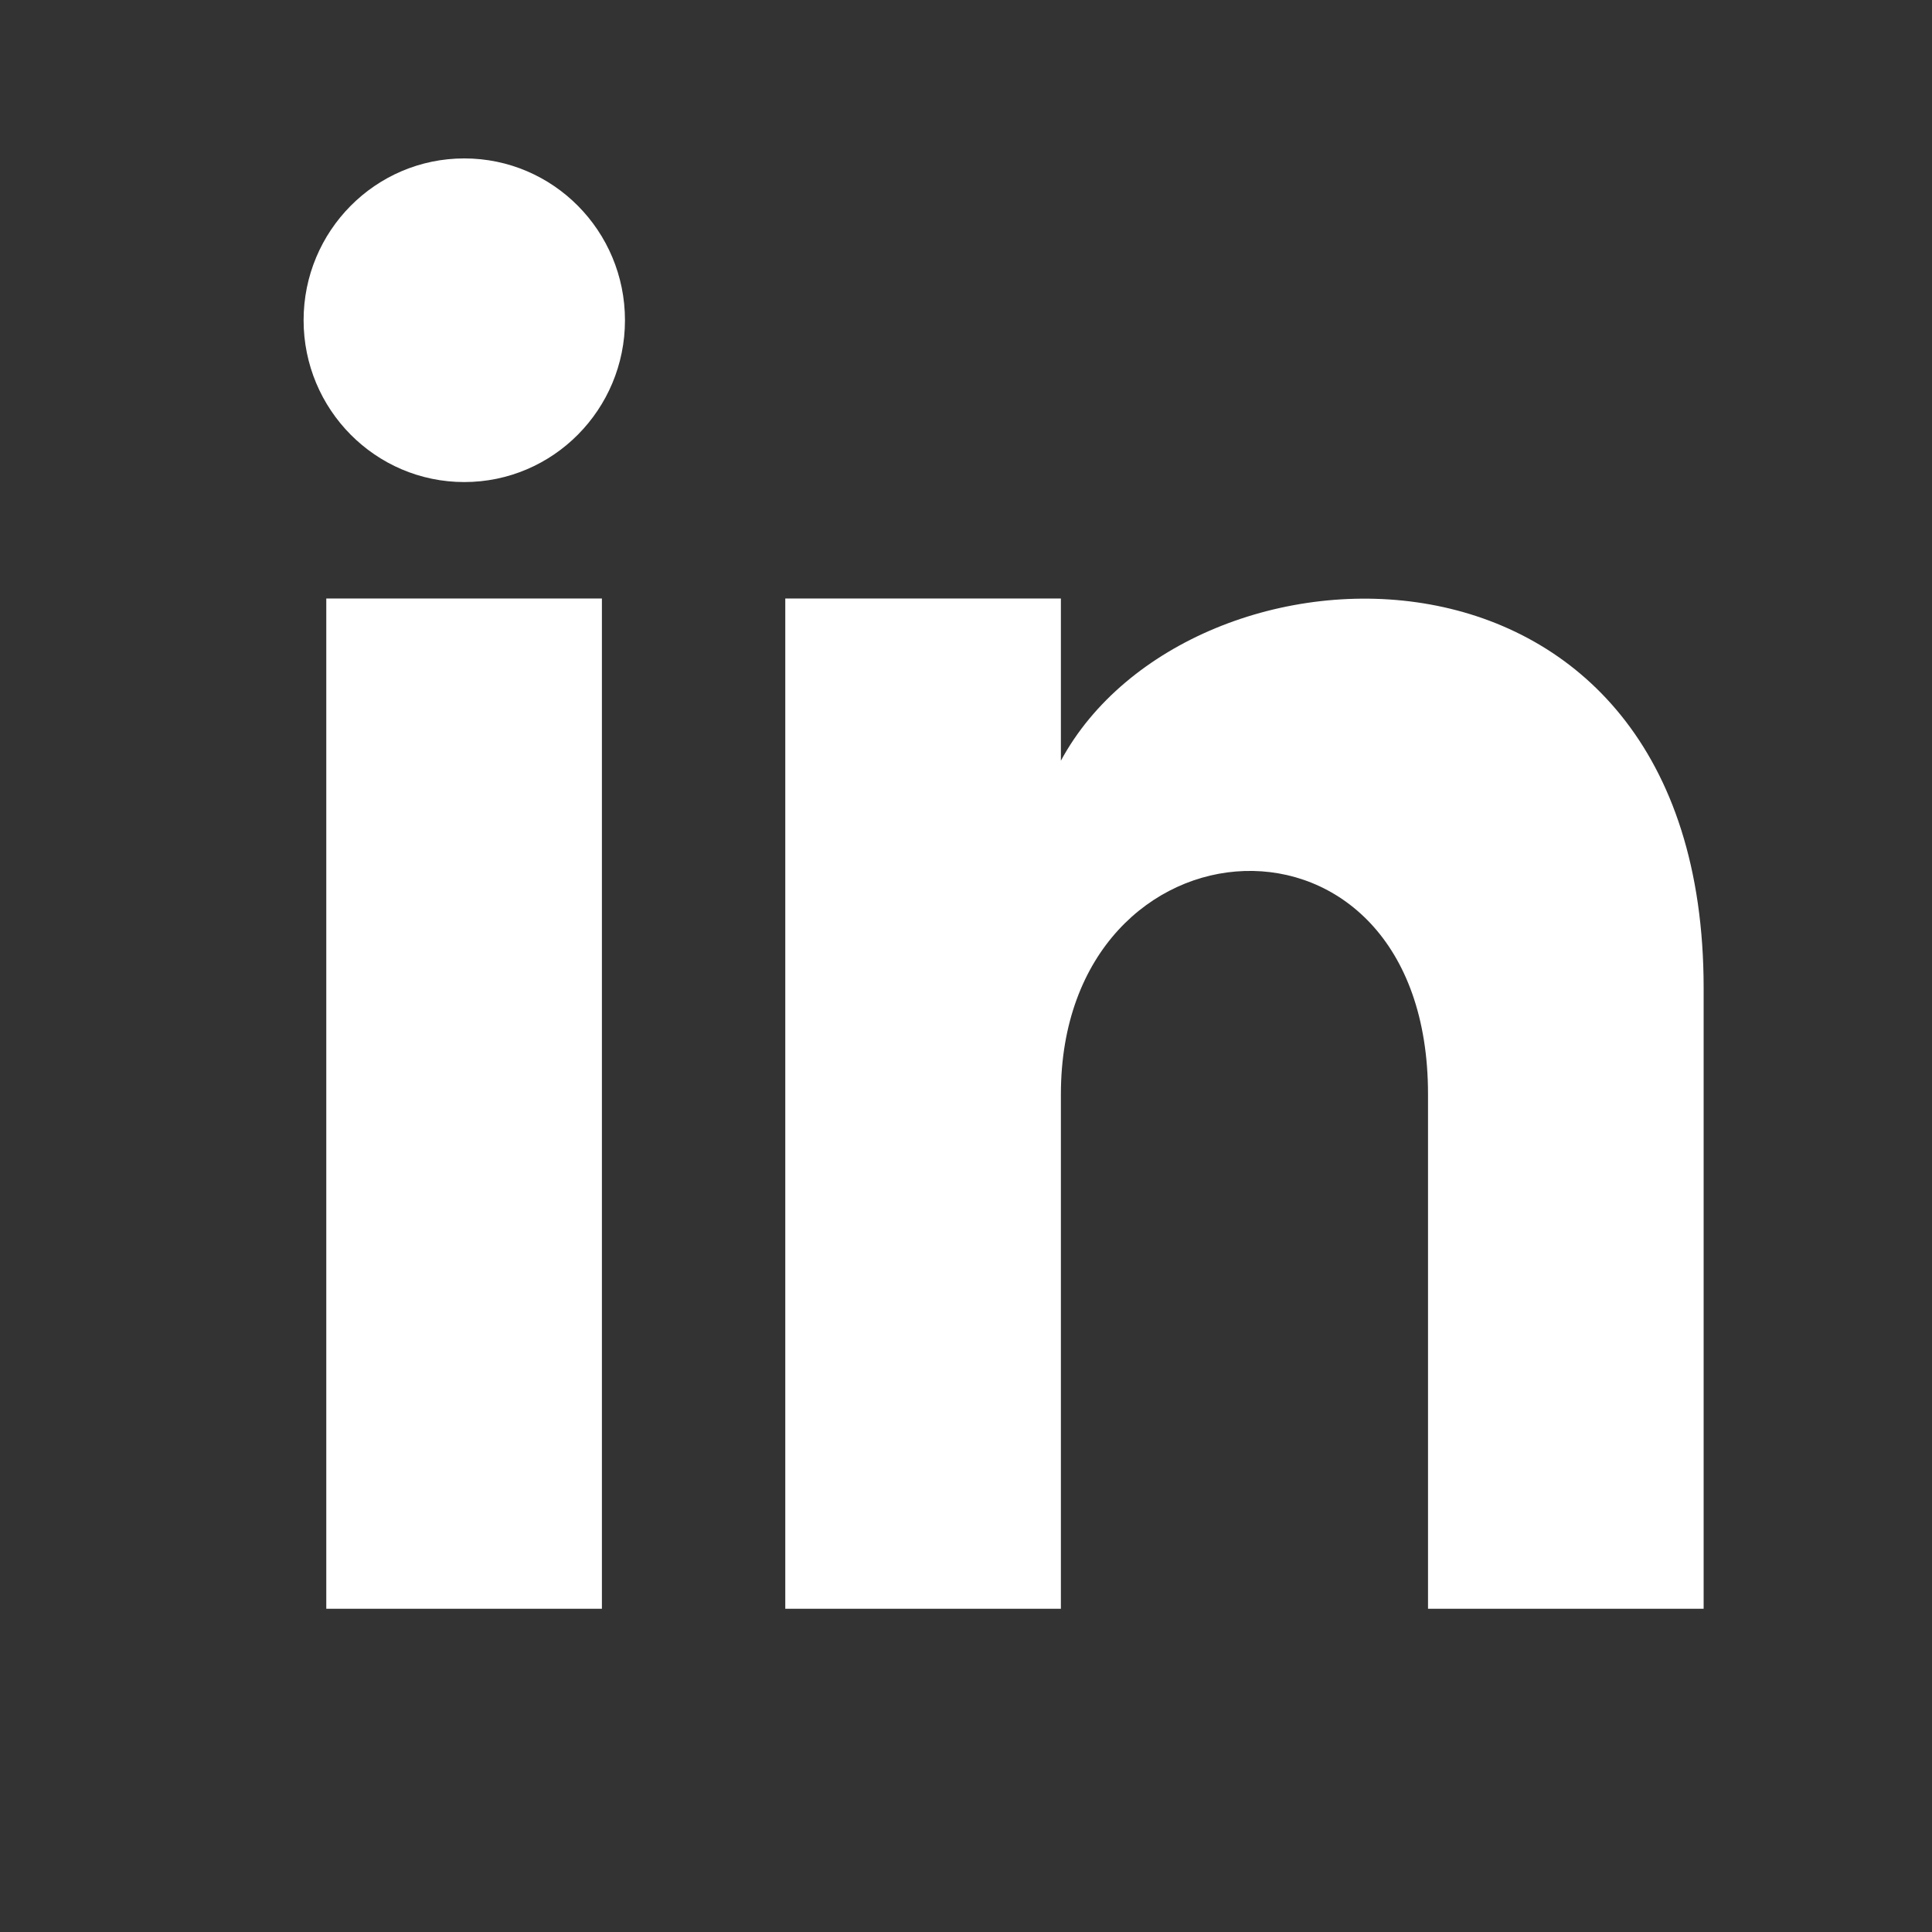 <?xml version="1.0" encoding="utf-8"?>
<!-- Generator: Adobe Illustrator 25.0.0, SVG Export Plug-In . SVG Version: 6.00 Build 0)  -->
<svg version="1.1" id="Camada_1" xmlns="http://www.w3.org/2000/svg" xmlns:xlink="http://www.w3.org/1999/xlink" x="0px" y="0px"
	 viewBox="0 0 511 511" style="enable-background:new 0 0 511 511;" xml:space="preserve">
<rect x="0" y="0" width="511" height="511" fill="#333333" stroke="none"/>
<style type="text/css">
	.st0{fill:#FFFFFF;}
</style>
<path class="st0" d="M159.2,425.5H86.3V158.3h72.9V425.5z M122.8,127.5c-23.5,0-42.5-19.2-42.5-42.8s19-42.8,42.5-42.8
	s42.5,19.2,42.5,42.8S146.3,127.5,122.8,127.5z M450.6,425.5h-72.9V289.4c0-81.8-97.1-75.6-97.1,0v136.1h-72.9V158.3h72.9v42.9
	c33.9-62.8,170-67.4,170,60.1V425.5z"/>
</svg>
